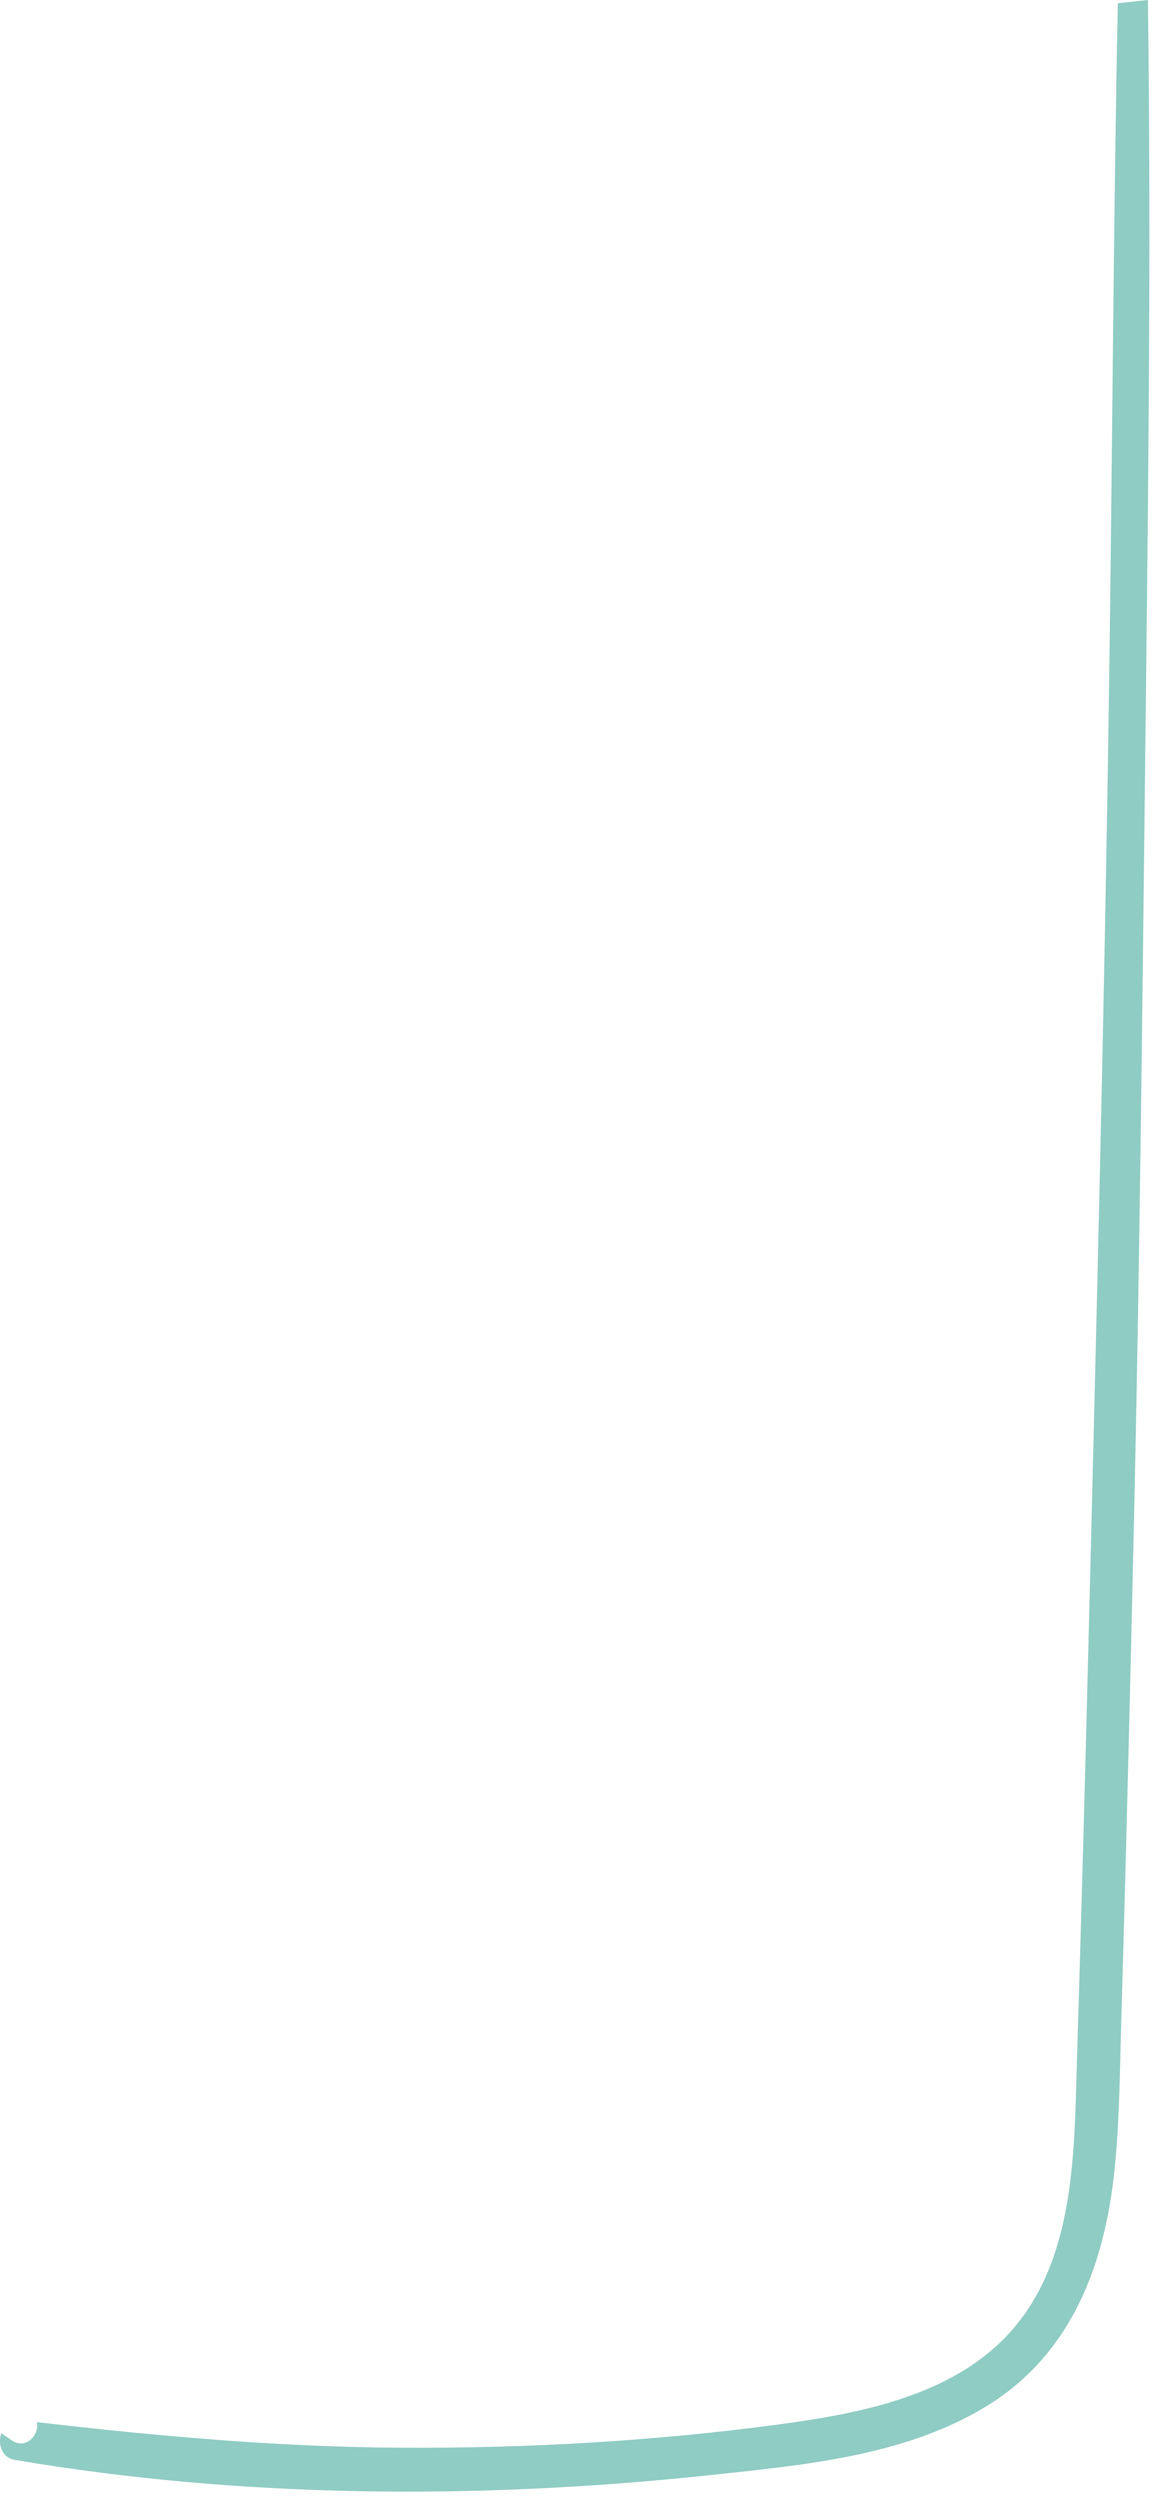 <?xml version="1.0" encoding="utf-8"?>
<svg xmlns="http://www.w3.org/2000/svg" fill="none" height="100%" overflow="visible" preserveAspectRatio="none" style="display: block;" viewBox="0 0 32 69" width="100%">
<path d="M31.694 0C31.791 7.248 31.692 14.501 31.61 21.748C31.536 28.258 31.466 34.768 31.325 41.277C31.253 44.531 31.175 47.785 31.09 51.04C31.046 52.702 31 54.363 30.952 56.025C30.913 57.392 30.906 58.766 30.746 60.126C30.446 62.672 29.506 65.024 27.238 66.415C24.996 67.788 22.209 68.038 19.655 68.313C13.3 68.996 6.724 68.969 0.412 67.898C0.038 67.834 -0.065 67.453 0.037 67.158C0.133 67.228 0.23 67.295 0.327 67.362C0.709 67.622 1.096 67.212 1.017 66.855C4.378 67.246 7.729 67.546 11.117 67.562C14.574 67.578 18.043 67.382 21.47 66.923C23.795 66.611 26.458 66.111 28.038 64.202C29.697 62.197 29.659 59.315 29.735 56.856C29.928 50.556 30.083 44.254 30.236 37.953C30.392 31.582 30.532 25.211 30.623 18.84C30.713 12.589 30.737 6.339 30.863 0.09C31.14 0.061 31.417 0.031 31.694 0Z" fill="#8FCCC3" id="Vector"/>
</svg>